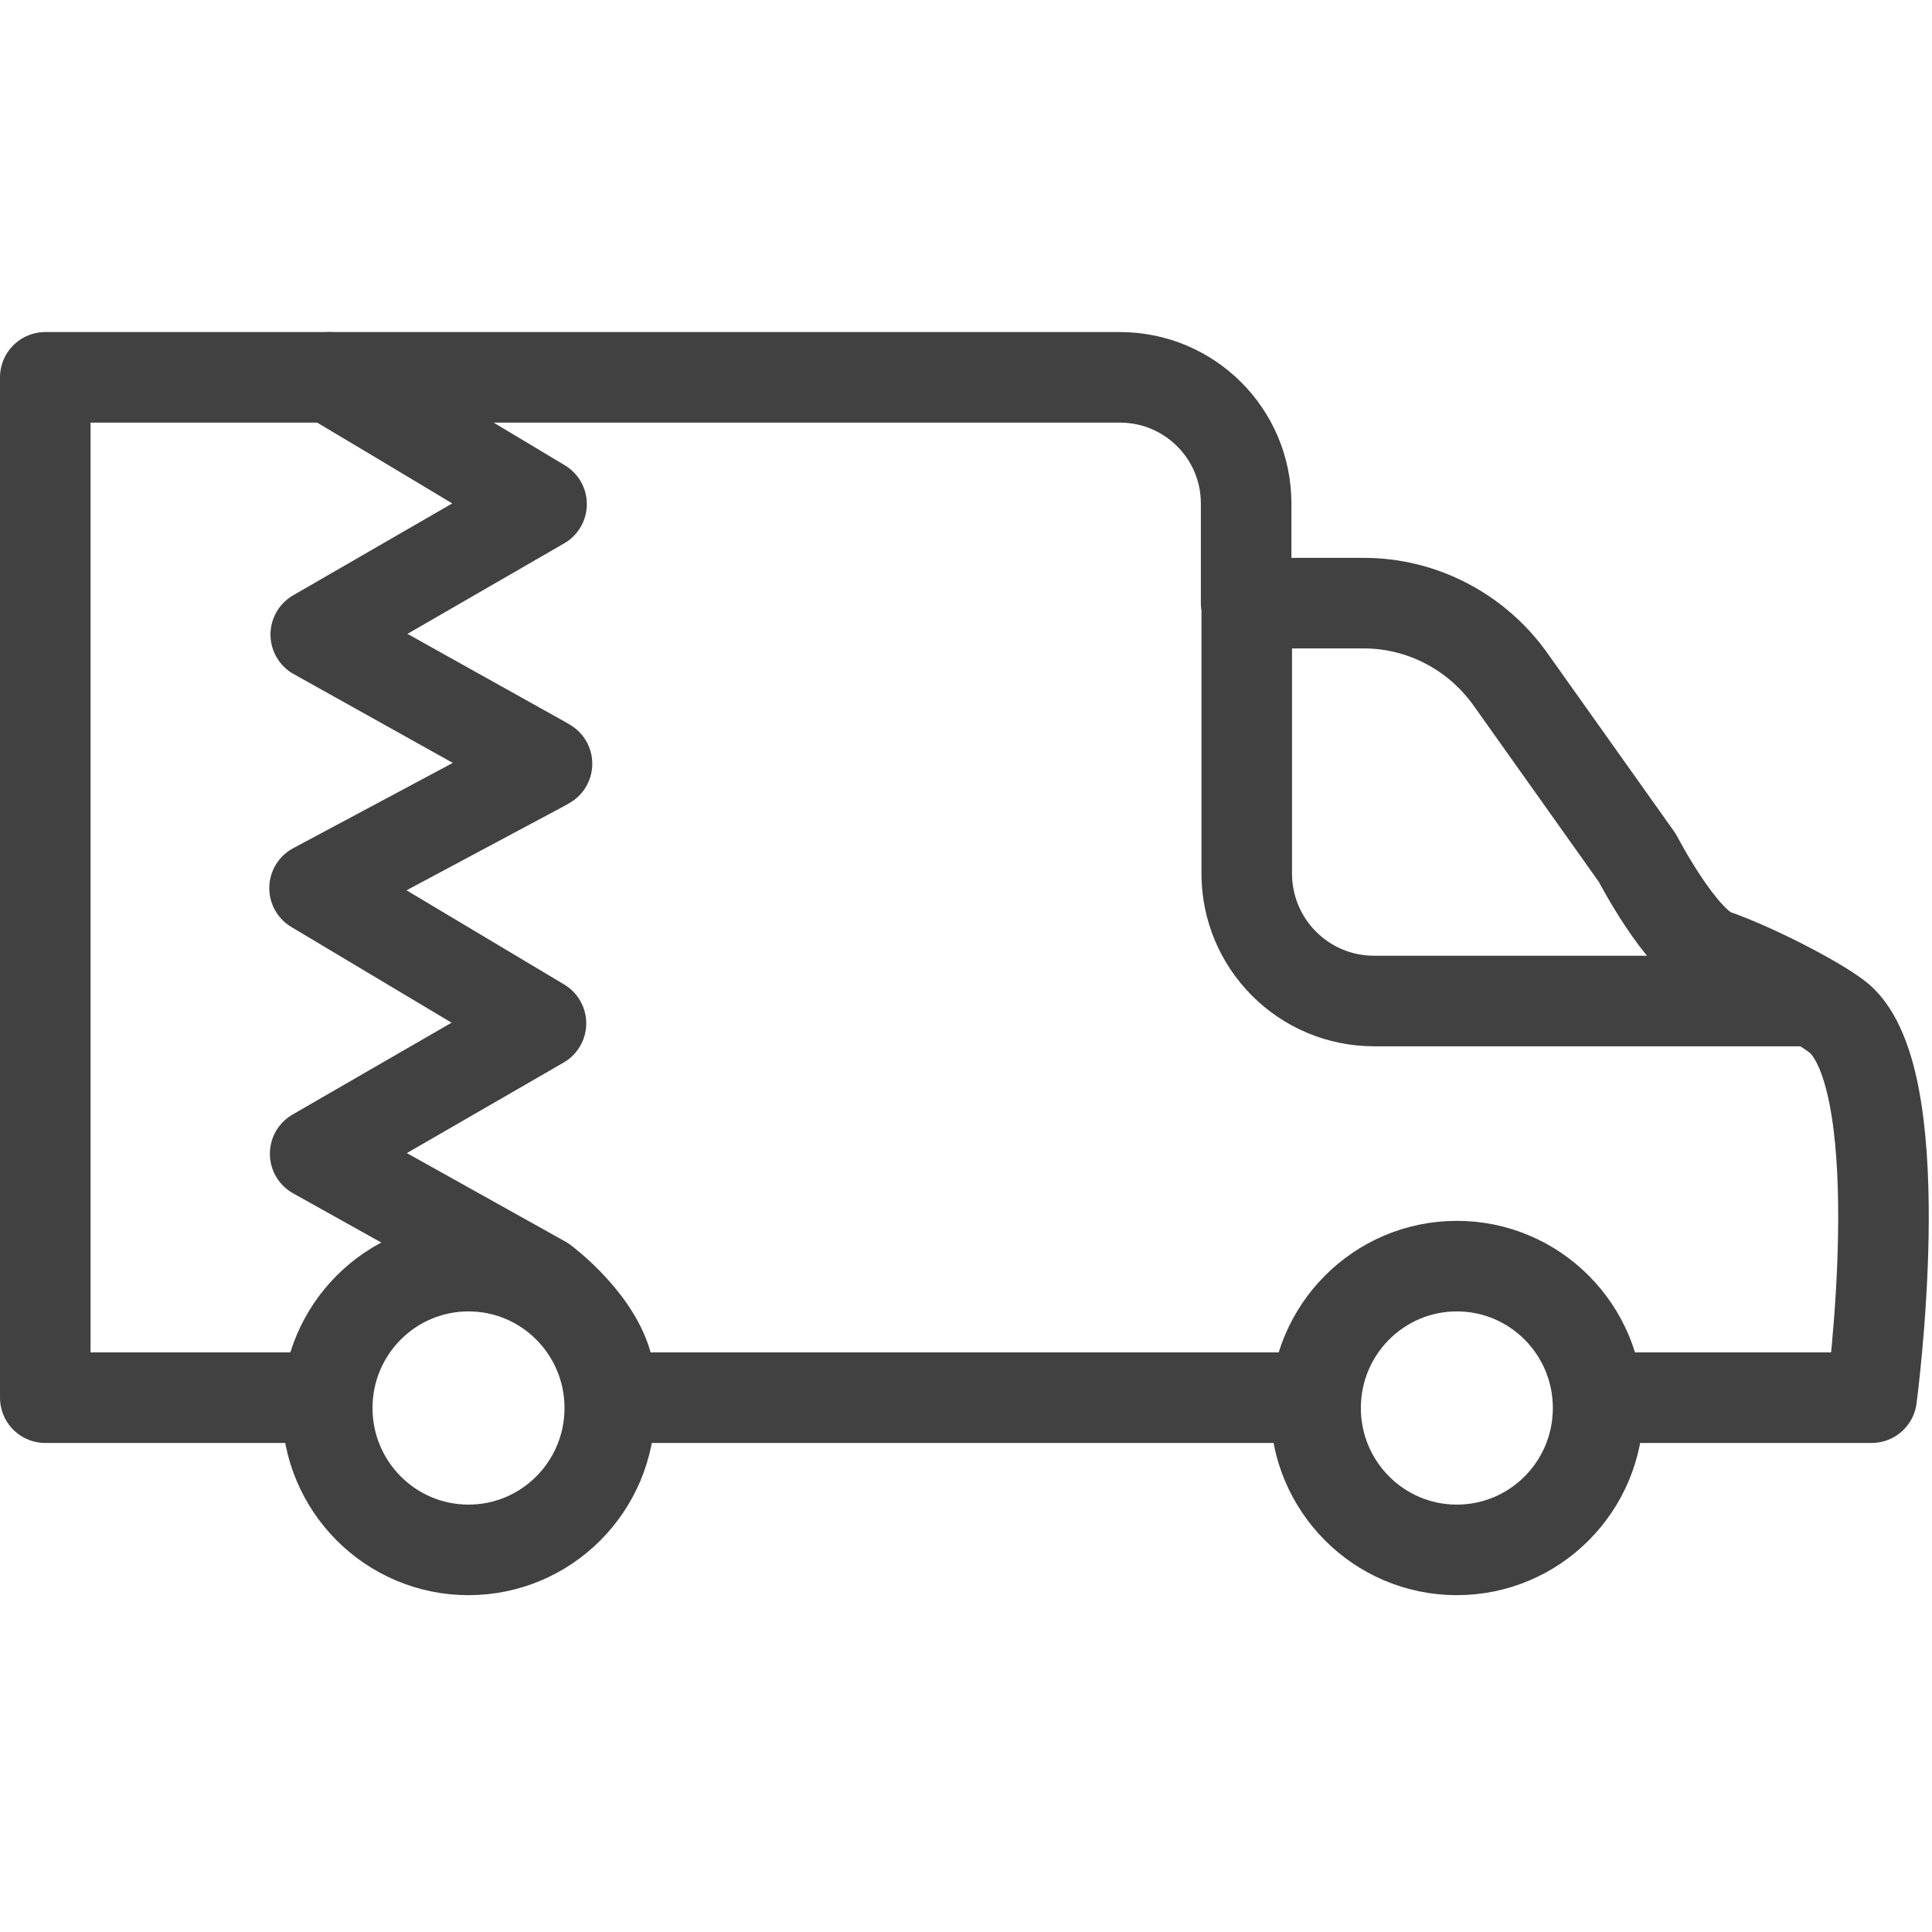 <svg width="32" height="32" viewBox="0 0 32 32" fill="none" xmlns="http://www.w3.org/2000/svg">
<path d="M7.76 25.671C9.052 25.671 10.1 24.619 10.1 23.321C10.1 22.023 9.052 20.971 7.76 20.971C6.468 20.971 5.42 22.023 5.42 23.321C5.42 24.619 6.468 25.671 7.76 25.671Z" stroke="#414141" stroke-width="1.5" stroke-linecap="round" stroke-linejoin="round"/>
<path d="M24.13 25.671C25.422 25.671 26.47 24.619 26.47 23.321C26.47 22.023 25.422 20.971 24.13 20.971C22.838 20.971 21.79 22.023 21.79 23.321C21.79 24.619 22.838 25.671 24.13 25.671Z" stroke="#414141" stroke-width="1.5" stroke-linecap="round" stroke-linejoin="round"/>
<path d="M26.9 23.15H31C31 23.15 31.68 18.08 30.51 16.91C30.26 16.66 29.09 16.05 28.4 15.81C27.85 15.62 27.12 14.21 27.12 14.21L25.01 11.24C24.45 10.46 23.55 9.99 22.59 9.99H20.64V8.34C20.64 7.18 19.7 6.25 18.55 6.25H0.75V23.15H5.07M10.27 23.15H21.49M29.89 16.58H22.76C21.59 16.58 20.65 15.63 20.65 14.47V9.82" stroke="#414141" stroke-width="1.5" stroke-linecap="round" stroke-linejoin="round"/>
<path d="M5.46 6.25L6.6 6.93L8.97 8.35L5.23 10.51L9.01 12.62L9.06 12.65L8.99 12.69L5.21 14.71L8.96 16.95L5.22 19.11L9 21.22C9 21.22 9.97 21.94 10.09 22.77" stroke="#414141" stroke-width="1.5" stroke-linecap="round" stroke-linejoin="round"/>
</svg>
